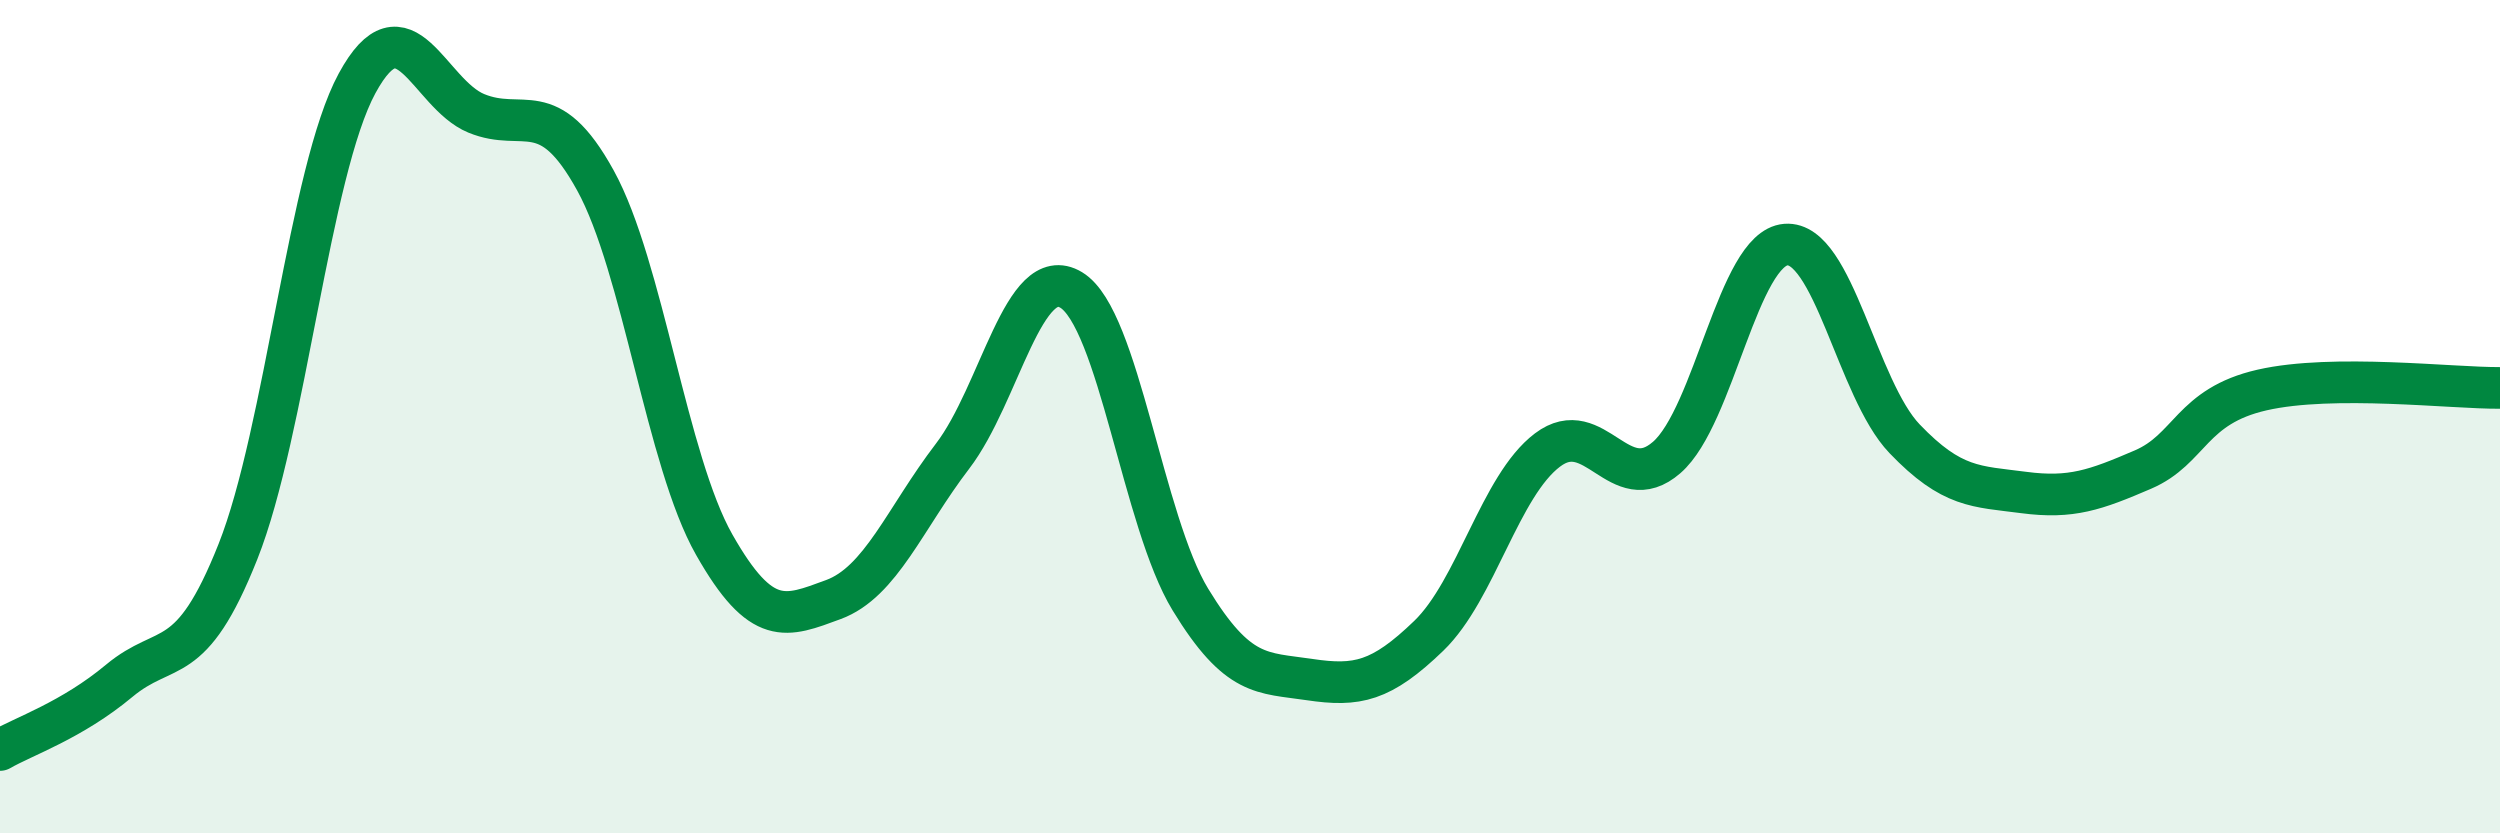 
    <svg width="60" height="20" viewBox="0 0 60 20" xmlns="http://www.w3.org/2000/svg">
      <path
        d="M 0,18 C 0.57,17.67 1.72,17.29 2.86,16.34 C 4,15.39 4.57,16.11 5.71,13.24 C 6.85,10.37 7.43,4.1 8.57,2 C 9.71,-0.1 10.29,2.25 11.43,2.72 C 12.57,3.19 13.15,2.26 14.29,4.33 C 15.43,6.4 16,11.06 17.14,13.07 C 18.28,15.08 18.86,14.81 20,14.39 C 21.14,13.97 21.72,12.44 22.86,10.95 C 24,9.46 24.57,6.27 25.71,6.96 C 26.85,7.65 27.43,12.52 28.57,14.39 C 29.71,16.26 30.29,16.14 31.43,16.31 C 32.57,16.48 33.15,16.36 34.29,15.26 C 35.43,14.16 36,11.66 37.14,10.8 C 38.28,9.94 38.86,11.97 40,10.98 C 41.14,9.99 41.72,5.96 42.86,5.87 C 44,5.78 44.57,9.34 45.71,10.53 C 46.85,11.72 47.43,11.67 48.57,11.82 C 49.71,11.97 50.29,11.76 51.43,11.27 C 52.57,10.78 52.58,9.75 54.29,9.36 C 56,8.97 58.86,9.32 60,9.31L60 20L0 20Z"
        fill="#008740"
        opacity="0.1"
        stroke-linecap="round"
        stroke-linejoin="round"
      />
      <path
        d="M 0,18 C 0.57,17.67 1.72,17.29 2.86,16.34 C 4,15.39 4.57,16.11 5.71,13.24 C 6.85,10.37 7.43,4.1 8.57,2 C 9.71,-0.1 10.29,2.25 11.43,2.72 C 12.57,3.19 13.15,2.26 14.29,4.33 C 15.43,6.4 16,11.06 17.14,13.07 C 18.28,15.08 18.86,14.81 20,14.39 C 21.14,13.97 21.72,12.44 22.86,10.95 C 24,9.46 24.57,6.27 25.71,6.96 C 26.85,7.65 27.43,12.52 28.57,14.39 C 29.71,16.26 30.29,16.14 31.43,16.31 C 32.57,16.48 33.15,16.36 34.29,15.26 C 35.43,14.16 36,11.66 37.14,10.8 C 38.28,9.94 38.86,11.97 40,10.98 C 41.14,9.99 41.72,5.96 42.86,5.87 C 44,5.78 44.57,9.34 45.71,10.53 C 46.85,11.72 47.43,11.67 48.57,11.82 C 49.71,11.97 50.29,11.76 51.43,11.27 C 52.57,10.78 52.58,9.75 54.29,9.36 C 56,8.97 58.86,9.32 60,9.31"
        stroke="#008740"
        stroke-width="1"
        fill="none"
        stroke-linecap="round"
        stroke-linejoin="round"
      />
    </svg>
  